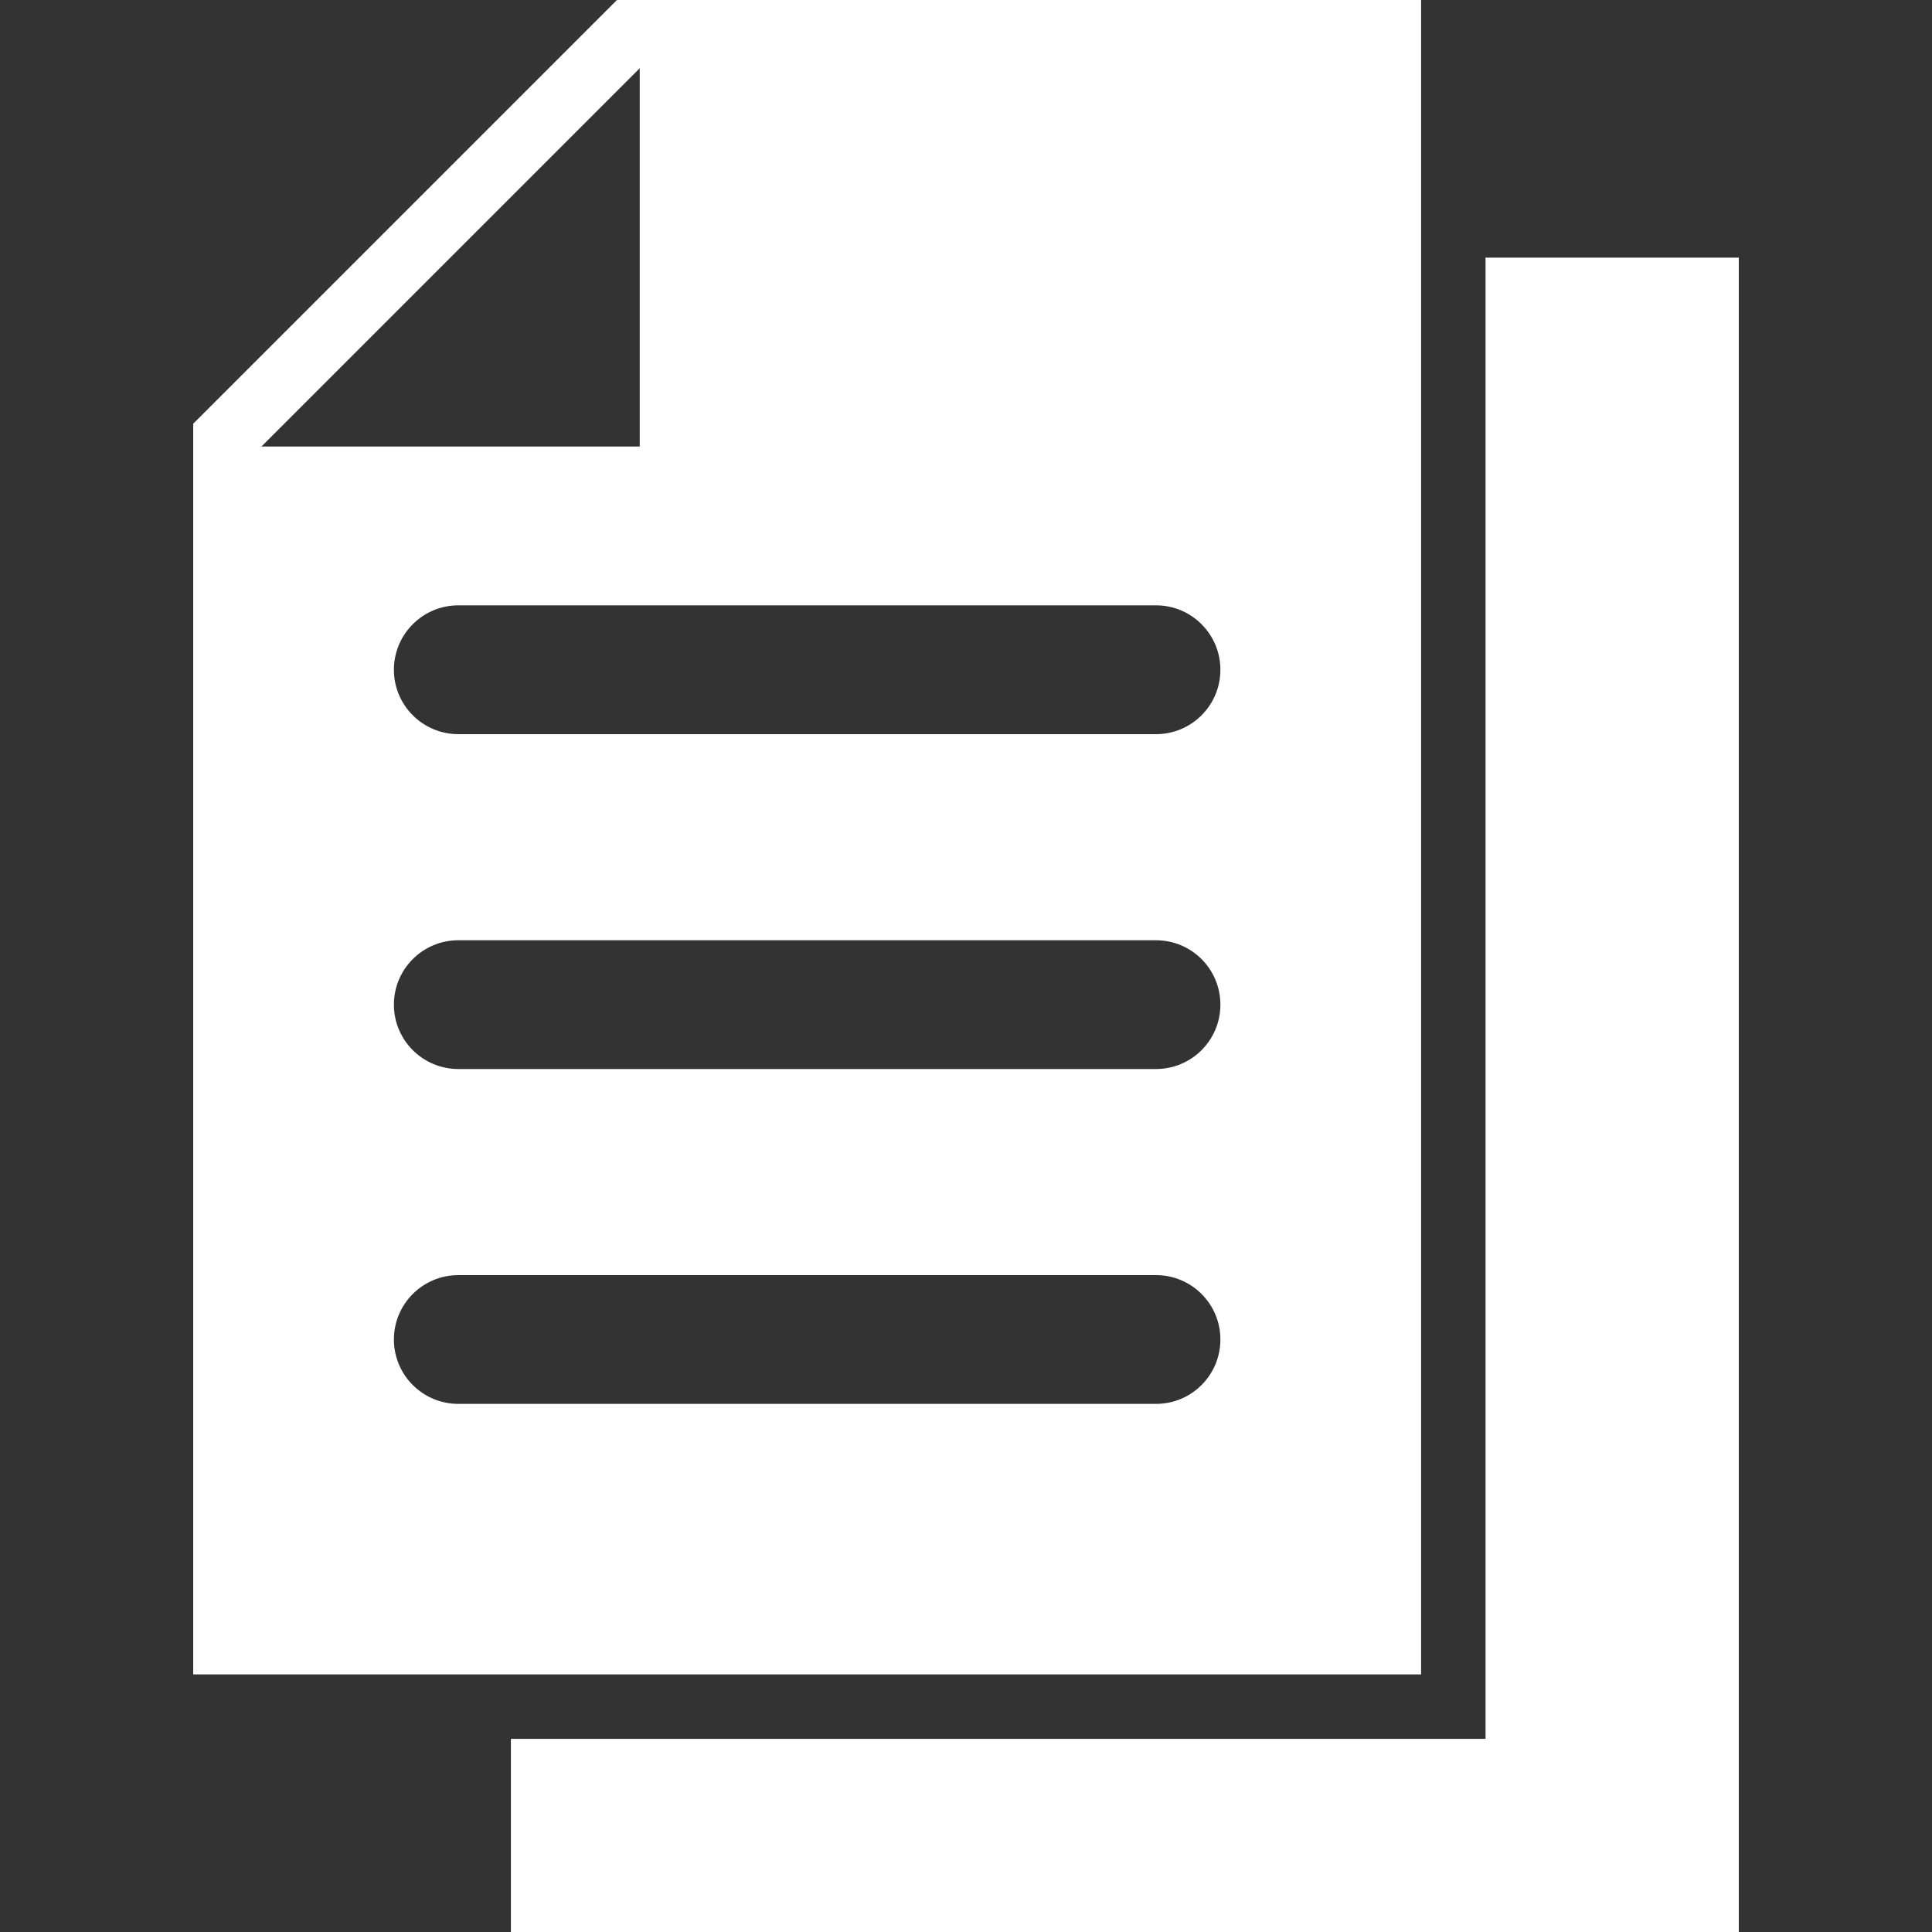 <svg width="34" height="34" viewBox="0 0 34 34" fill="none" xmlns="http://www.w3.org/2000/svg">
    <rect x="0" y="0" width="34" height="34" fill="#333333" stroke="none"/>
    <g>
        <path d="M11.258 0V7.858H3.4V29.467H25.009V0H11.258ZM20.344 24.706H8.066C7.44 24.706 6.932 24.199 6.932 23.573C6.932 22.947 7.44 22.44 8.066 22.44H20.344C20.97 22.44 21.477 22.947 21.477 23.573C21.477 24.199 20.97 24.706 20.344 24.706ZM20.344 18.813H8.066C7.44 18.813 6.932 18.306 6.932 17.68C6.932 17.054 7.44 16.547 8.066 16.547H20.344C20.97 16.547 21.477 17.054 21.477 17.68C21.477 18.306 20.97 18.813 20.344 18.813ZM20.344 12.92H8.066C7.44 12.92 6.932 12.412 6.932 11.787C6.932 11.161 7.44 10.653 8.066 10.653H20.344C20.97 10.653 21.477 11.161 21.477 11.787C21.477 12.412 20.97 12.92 20.344 12.92Z" fill="white"/>
        <path d="M26.143 4.534V30.601H8.991V34.001H30.6V4.534H26.143Z" fill="white"/>
        <path d="M10.857 0L3.4 7.457V8.258H4.201L11.658 0.801V0H10.857Z" fill="white"/>
    </g>
</svg>
